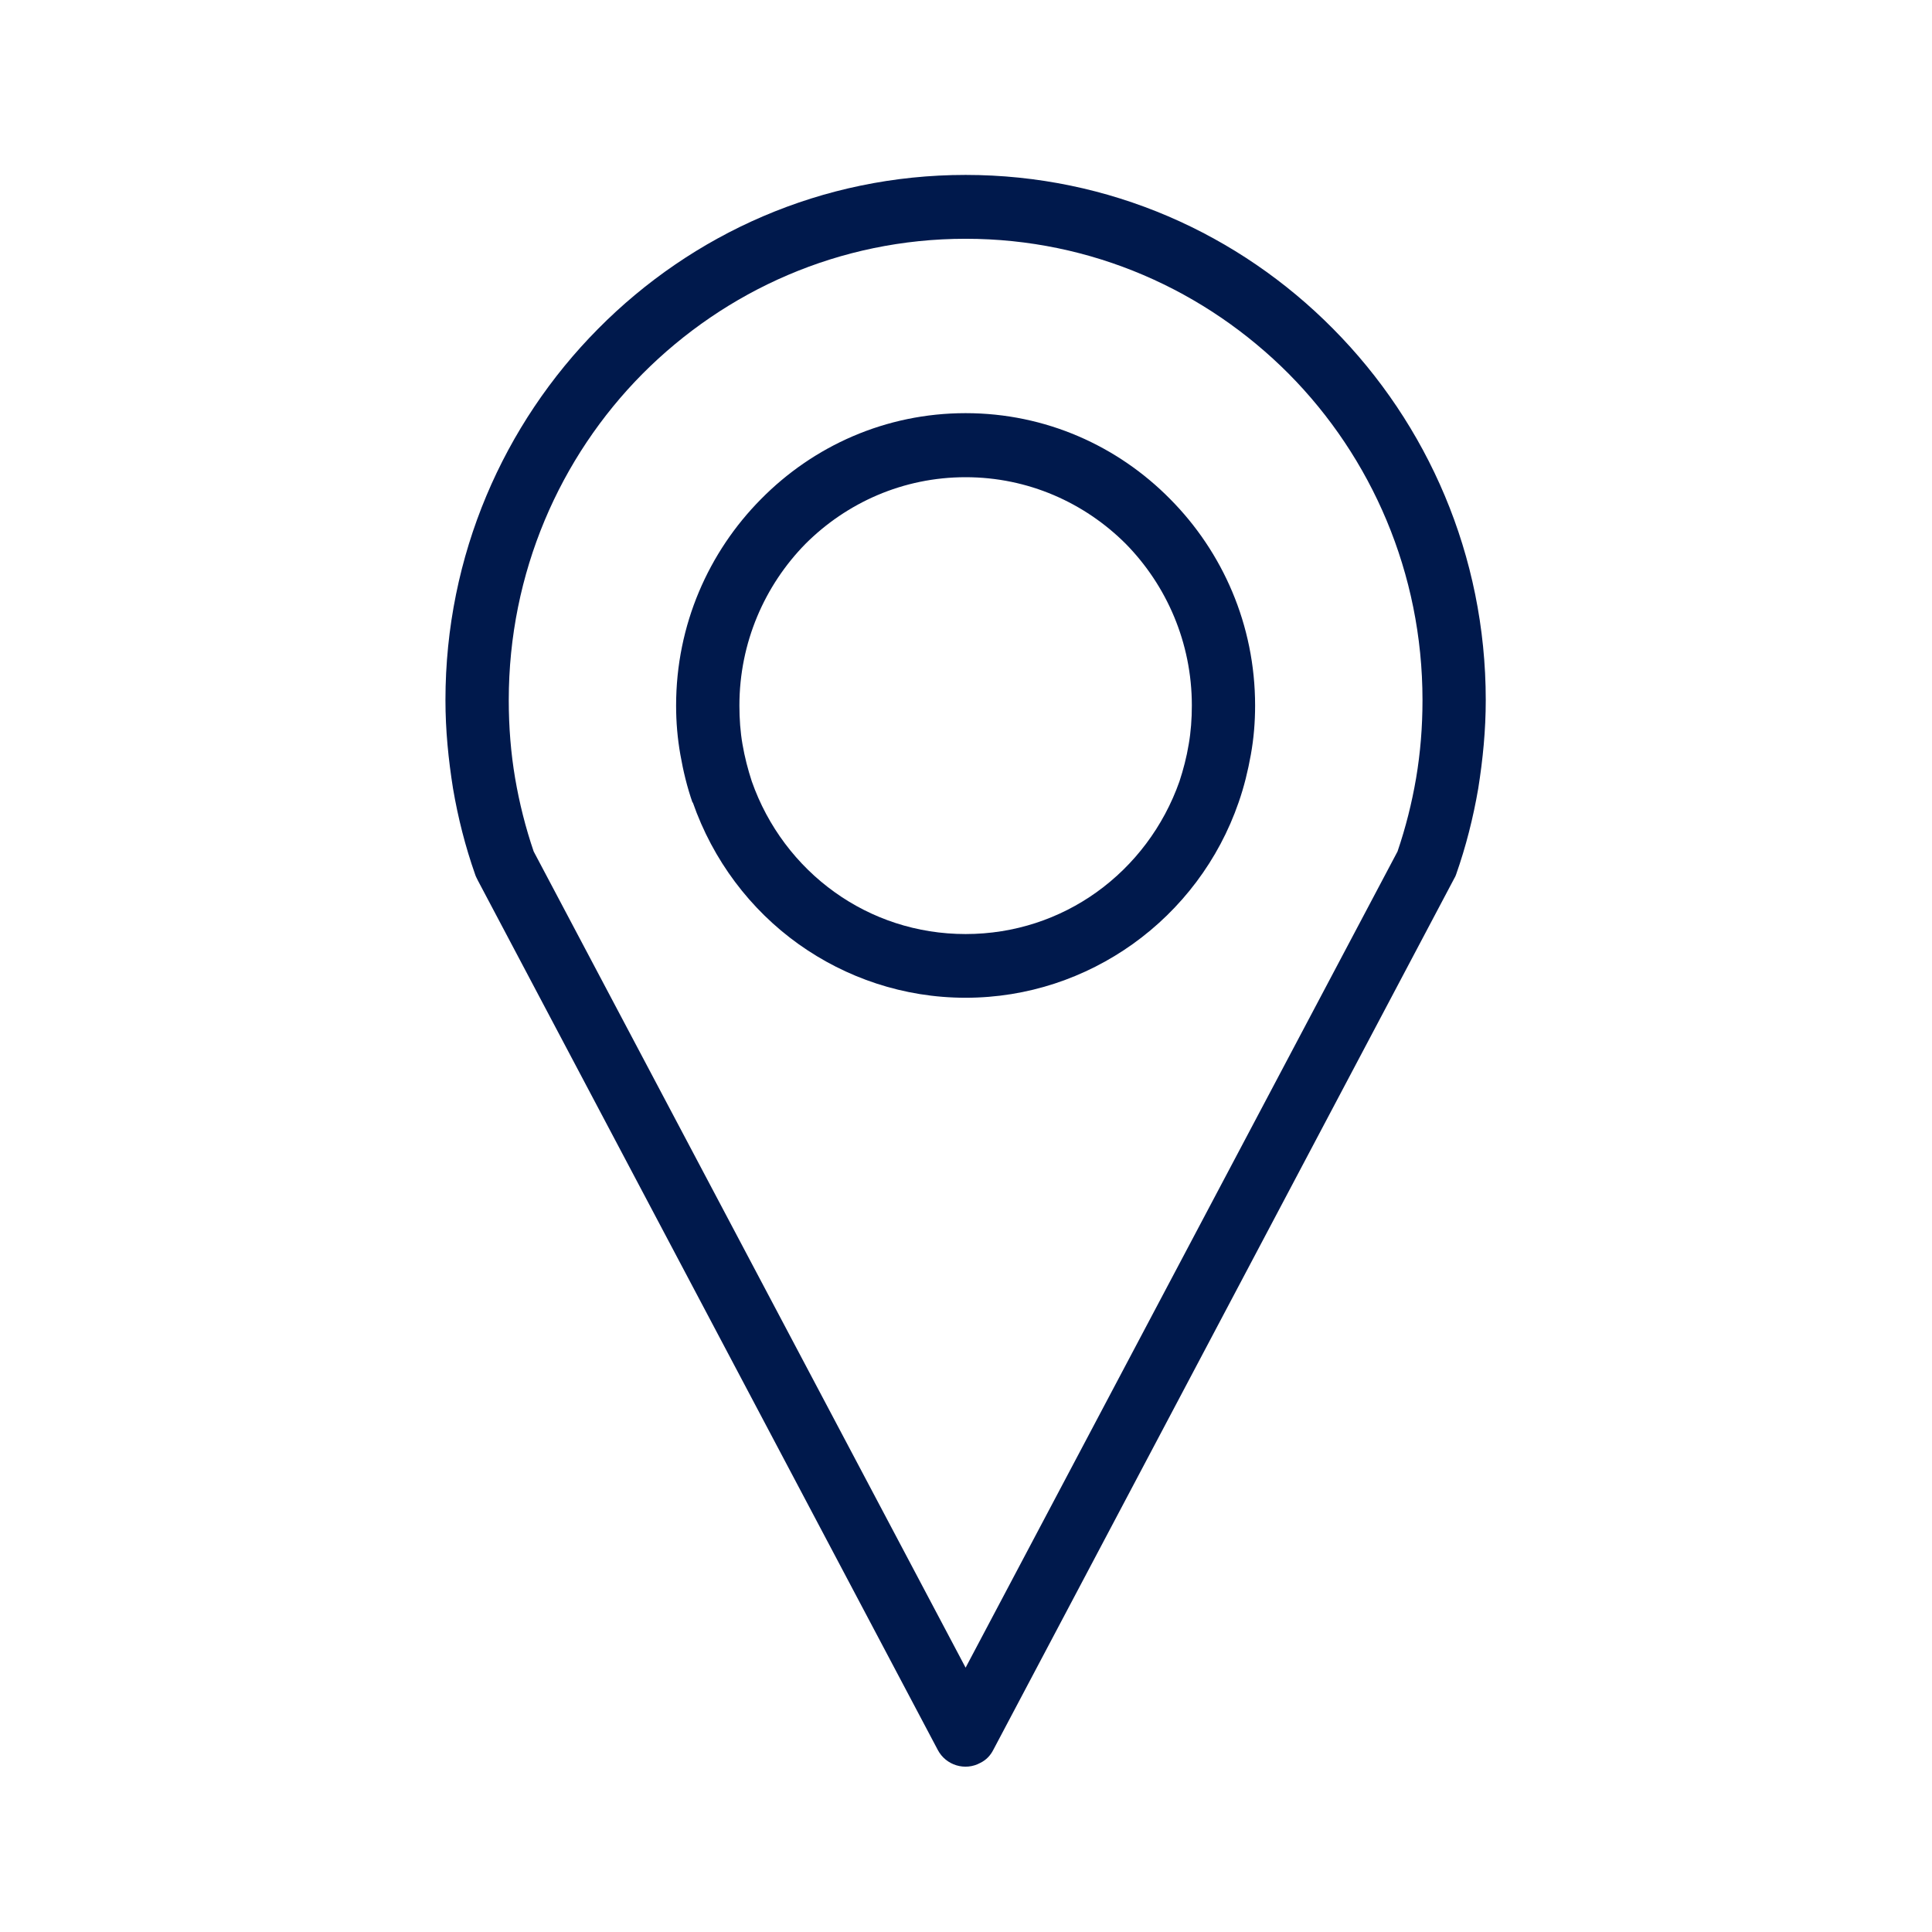 <?xml version="1.0" encoding="UTF-8"?>
<svg xmlns="http://www.w3.org/2000/svg" xmlns:xlink="http://www.w3.org/1999/xlink" width="52" zoomAndPan="magnify" viewBox="0 0 39 39" height="52" preserveAspectRatio="xMidYMid meet" version="1.0">
  <defs>
    <clipPath id="afc35426d5">
      <path d="M 8.992 3.52 L 29.992 3.52 L 29.992 35.77 L 8.992 35.77 Z M 8.992 3.52 " clip-rule="nonzero"></path>
    </clipPath>
  </defs>
  <g clip-path="url(#afc35426d5)">
    <path fill="#00194c" d="M 19.492 33.664 L 28.211 17.188 C 28.375 16.707 28.5 16.211 28.586 15.707 C 28.672 15.199 28.715 14.676 28.715 14.133 C 28.715 11.562 27.684 9.23 26.016 7.547 C 24.34 5.863 22.039 4.82 19.492 4.82 C 16.945 4.82 14.645 5.863 12.969 7.547 C 11.301 9.23 10.27 11.562 10.27 14.133 C 10.27 14.676 10.312 15.199 10.398 15.707 C 10.484 16.211 10.609 16.707 10.773 17.188 Z M 19.492 8.34 C 21.109 8.34 22.566 9.004 23.621 10.074 C 24.68 11.141 25.336 12.613 25.336 14.242 C 25.336 14.578 25.309 14.906 25.25 15.234 C 25.191 15.562 25.113 15.883 25.004 16.195 C 24.602 17.363 23.844 18.359 22.863 19.059 C 21.91 19.738 20.746 20.141 19.492 20.141 C 18.238 20.141 17.074 19.738 16.121 19.059 C 15.141 18.359 14.391 17.363 13.984 16.195 L 13.98 16.203 C 13.871 15.891 13.793 15.57 13.734 15.234 C 13.676 14.906 13.648 14.578 13.648 14.242 C 13.648 12.613 14.305 11.141 15.363 10.074 C 16.418 9.004 17.875 8.34 19.492 8.34 Z M 22.727 10.98 C 21.895 10.148 20.754 9.633 19.492 9.633 C 18.23 9.633 17.09 10.148 16.258 10.98 C 15.438 11.816 14.926 12.969 14.926 14.242 C 14.926 14.512 14.945 14.777 14.988 15.023 C 15.031 15.277 15.098 15.535 15.176 15.773 C 15.496 16.684 16.086 17.465 16.852 18.012 C 17.594 18.543 18.504 18.855 19.492 18.855 C 20.48 18.855 21.391 18.543 22.133 18.012 C 22.898 17.465 23.488 16.684 23.809 15.773 C 23.887 15.535 23.953 15.285 23.996 15.023 C 24.039 14.777 24.059 14.512 24.059 14.242 C 24.059 12.969 23.547 11.816 22.727 10.98 Z M 29.355 17.734 L 20.055 35.316 C 19.996 35.434 19.91 35.527 19.789 35.586 C 19.484 35.754 19.094 35.637 18.93 35.324 L 9.648 17.777 C 9.629 17.734 9.605 17.699 9.59 17.648 C 9.395 17.094 9.246 16.512 9.145 15.918 C 9.051 15.328 8.992 14.738 8.992 14.133 C 8.992 11.207 10.168 8.559 12.074 6.637 C 13.973 4.719 16.59 3.531 19.492 3.531 C 22.395 3.531 25.012 4.719 26.91 6.637 C 28.816 8.559 29.992 11.207 29.992 14.133 C 29.992 14.738 29.934 15.328 29.84 15.918 C 29.738 16.512 29.59 17.094 29.395 17.648 C 29.387 17.676 29.371 17.707 29.355 17.734 Z M 29.355 17.734 " fill-opacity="1" fill-rule="nonzero"></path>
  </g>
</svg>
